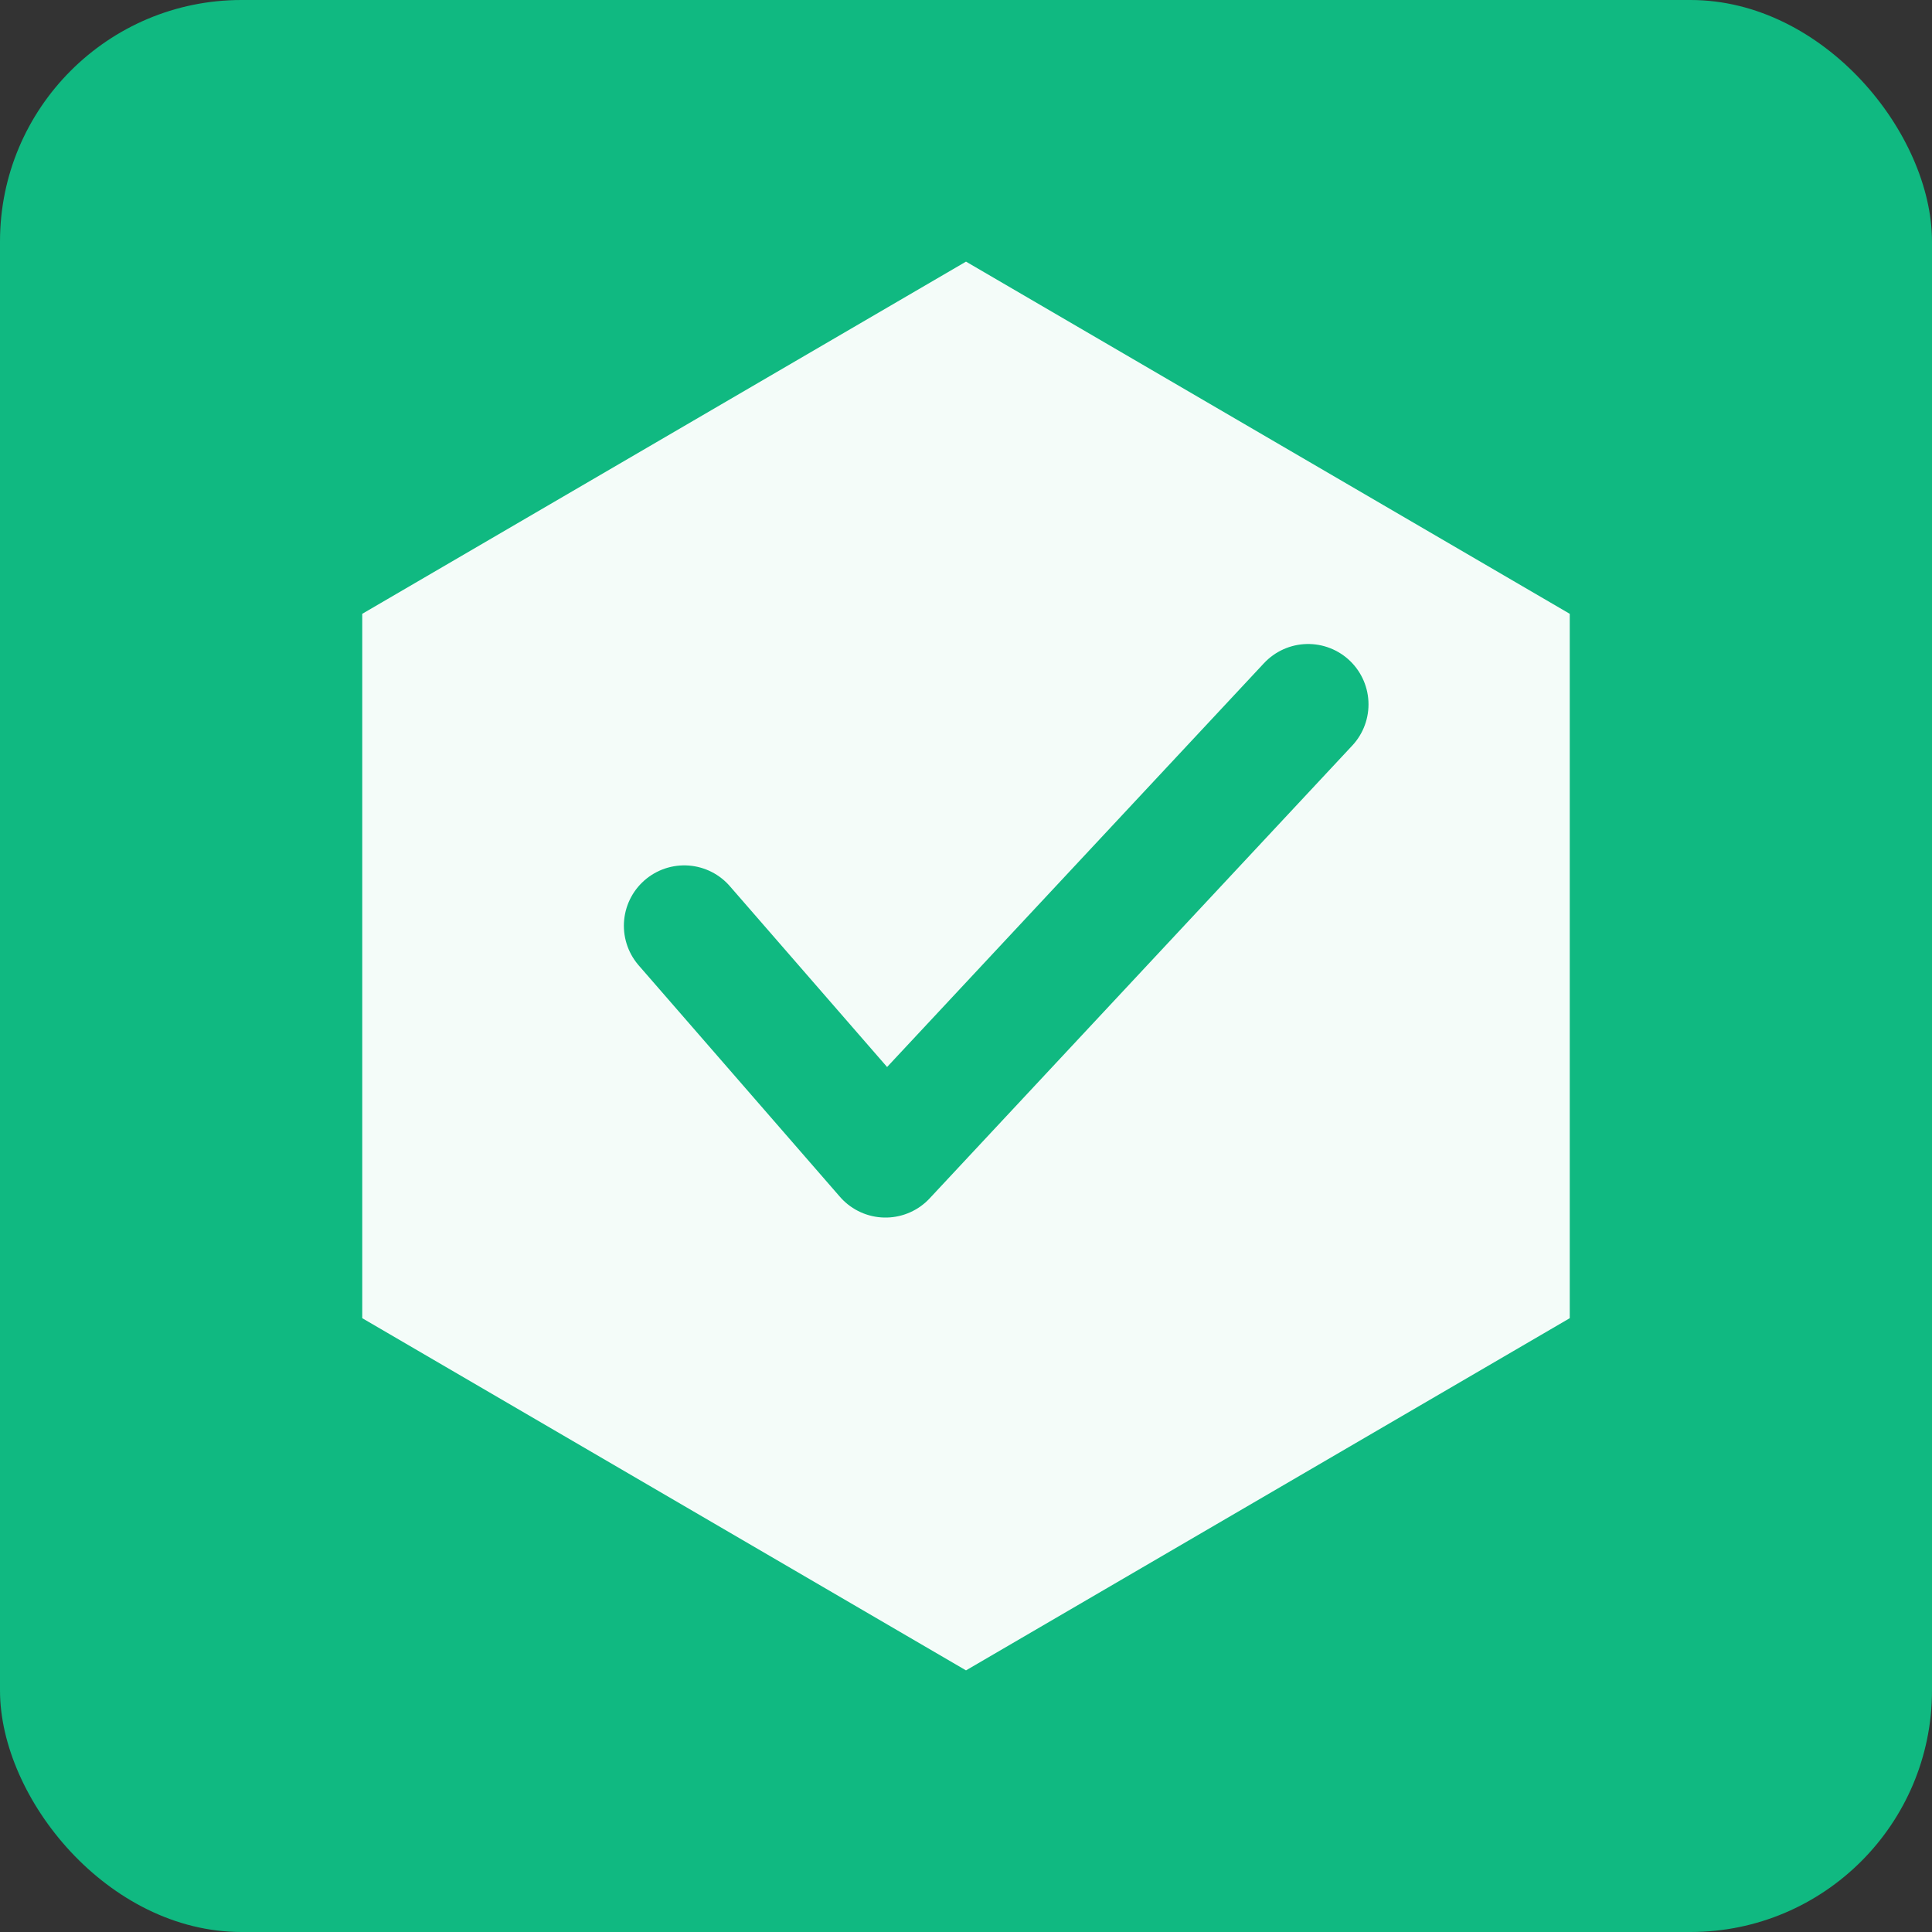 <svg width="192" height="192" viewBox="0 0 192 192" xmlns="http://www.w3.org/2000/svg">
  <rect x="0" y="0" width="192" height="192" fill="#333333" stroke="none"/>
  <!-- Background with rounded corners -->
  <rect width="192" height="192" fill="#10b981" rx="24"/>

  <!-- Hexagon centered at 96,96 with radius ~70 -->
  <path d="M 96,26 L 156,61 L 156,131 L 96,166 L 36,131 L 36,61 Z"
        fill="#ffffff"
        opacity="0.95"/>

  <!-- Checkmark -->
  <path d="M 68,92 L 88,115 L 130,70"
        fill="none"
        stroke="#10b981"
        stroke-width="12"
        stroke-linecap="round"
        stroke-linejoin="round"/>
</svg>
